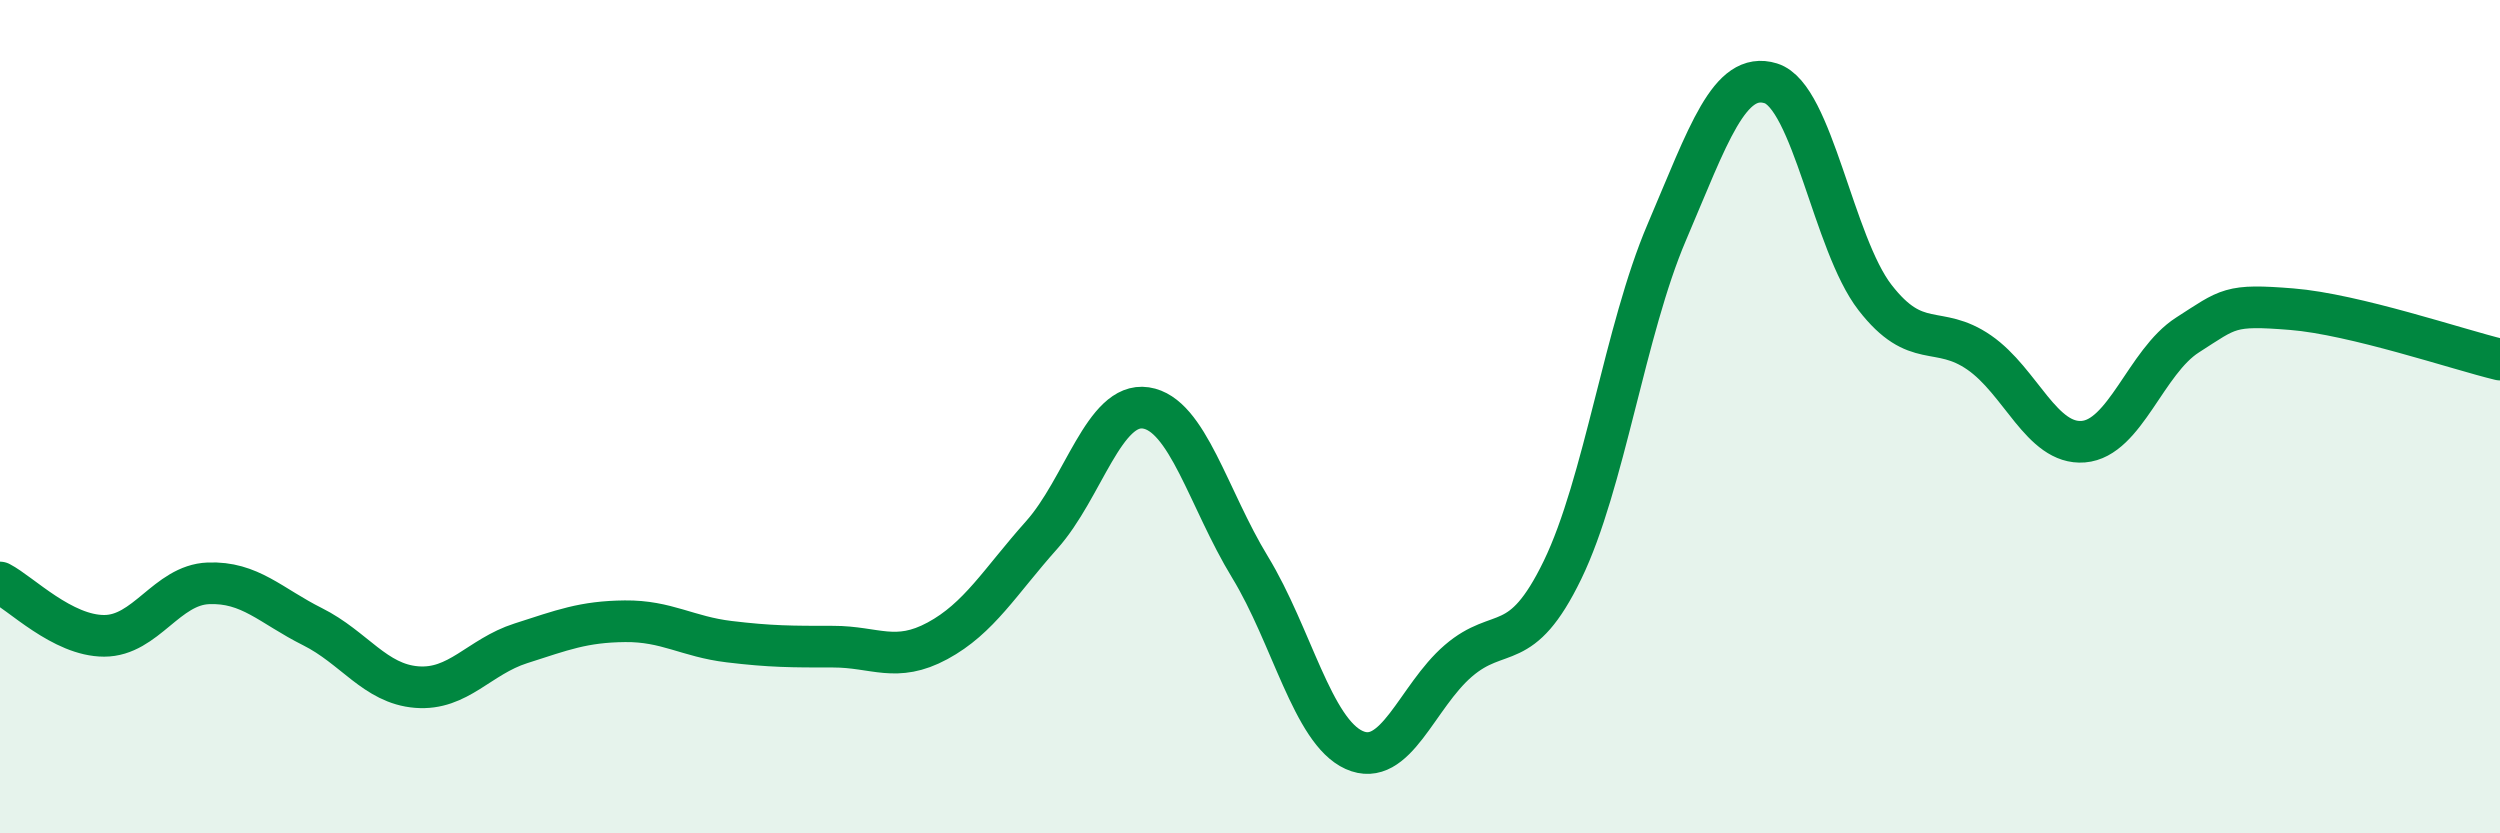 
    <svg width="60" height="20" viewBox="0 0 60 20" xmlns="http://www.w3.org/2000/svg">
      <path
        d="M 0,13.98 C 0.5,14.24 1.5,15.26 2.5,15.26 C 3.5,15.26 4,14.04 5,14 C 6,13.96 6.5,14.54 7.5,15.04 C 8.5,15.54 9,16.41 10,16.49 C 11,16.57 11.5,15.76 12.5,15.44 C 13.5,15.12 14,14.92 15,14.91 C 16,14.9 16.5,15.28 17.5,15.4 C 18.5,15.52 19,15.52 20,15.52 C 21,15.52 21.5,15.92 22.5,15.38 C 23.5,14.84 24,13.96 25,12.84 C 26,11.72 26.5,9.64 27.5,9.79 C 28.5,9.94 29,11.97 30,13.61 C 31,15.25 31.5,17.55 32.5,18 C 33.5,18.45 34,16.72 35,15.86 C 36,15 36.5,15.74 37.5,13.68 C 38.5,11.62 39,7.92 40,5.58 C 41,3.24 41.5,1.69 42.5,2 C 43.5,2.31 44,5.85 45,7.14 C 46,8.43 46.5,7.77 47.5,8.46 C 48.5,9.15 49,10.68 50,10.6 C 51,10.52 51.5,8.68 52.5,8.04 C 53.5,7.4 53.5,7.3 55,7.42 C 56.5,7.54 59,8.39 60,8.63L60 20L0 20Z"
        fill="#008740"
        opacity="0.1"
        stroke-linecap="round"
        stroke-linejoin="round"
      />
      <path
        d="M 0,13.98 C 0.5,14.24 1.5,15.26 2.5,15.26 C 3.5,15.26 4,14.04 5,14 C 6,13.96 6.5,14.54 7.5,15.04 C 8.5,15.54 9,16.41 10,16.49 C 11,16.57 11.5,15.76 12.5,15.44 C 13.5,15.12 14,14.92 15,14.91 C 16,14.9 16.5,15.28 17.5,15.4 C 18.5,15.52 19,15.52 20,15.52 C 21,15.52 21.5,15.92 22.5,15.38 C 23.5,14.84 24,13.96 25,12.84 C 26,11.72 26.5,9.64 27.5,9.79 C 28.5,9.94 29,11.97 30,13.61 C 31,15.25 31.5,17.55 32.5,18 C 33.5,18.45 34,16.72 35,15.86 C 36,15 36.5,15.74 37.5,13.68 C 38.5,11.62 39,7.92 40,5.58 C 41,3.24 41.5,1.69 42.5,2 C 43.5,2.31 44,5.85 45,7.14 C 46,8.43 46.5,7.77 47.5,8.46 C 48.5,9.15 49,10.68 50,10.6 C 51,10.52 51.5,8.68 52.5,8.04 C 53.5,7.4 53.5,7.3 55,7.42 C 56.5,7.54 59,8.39 60,8.63"
        stroke="#008740"
        stroke-width="1"
        fill="none"
        stroke-linecap="round"
        stroke-linejoin="round"
      />
    </svg>
  